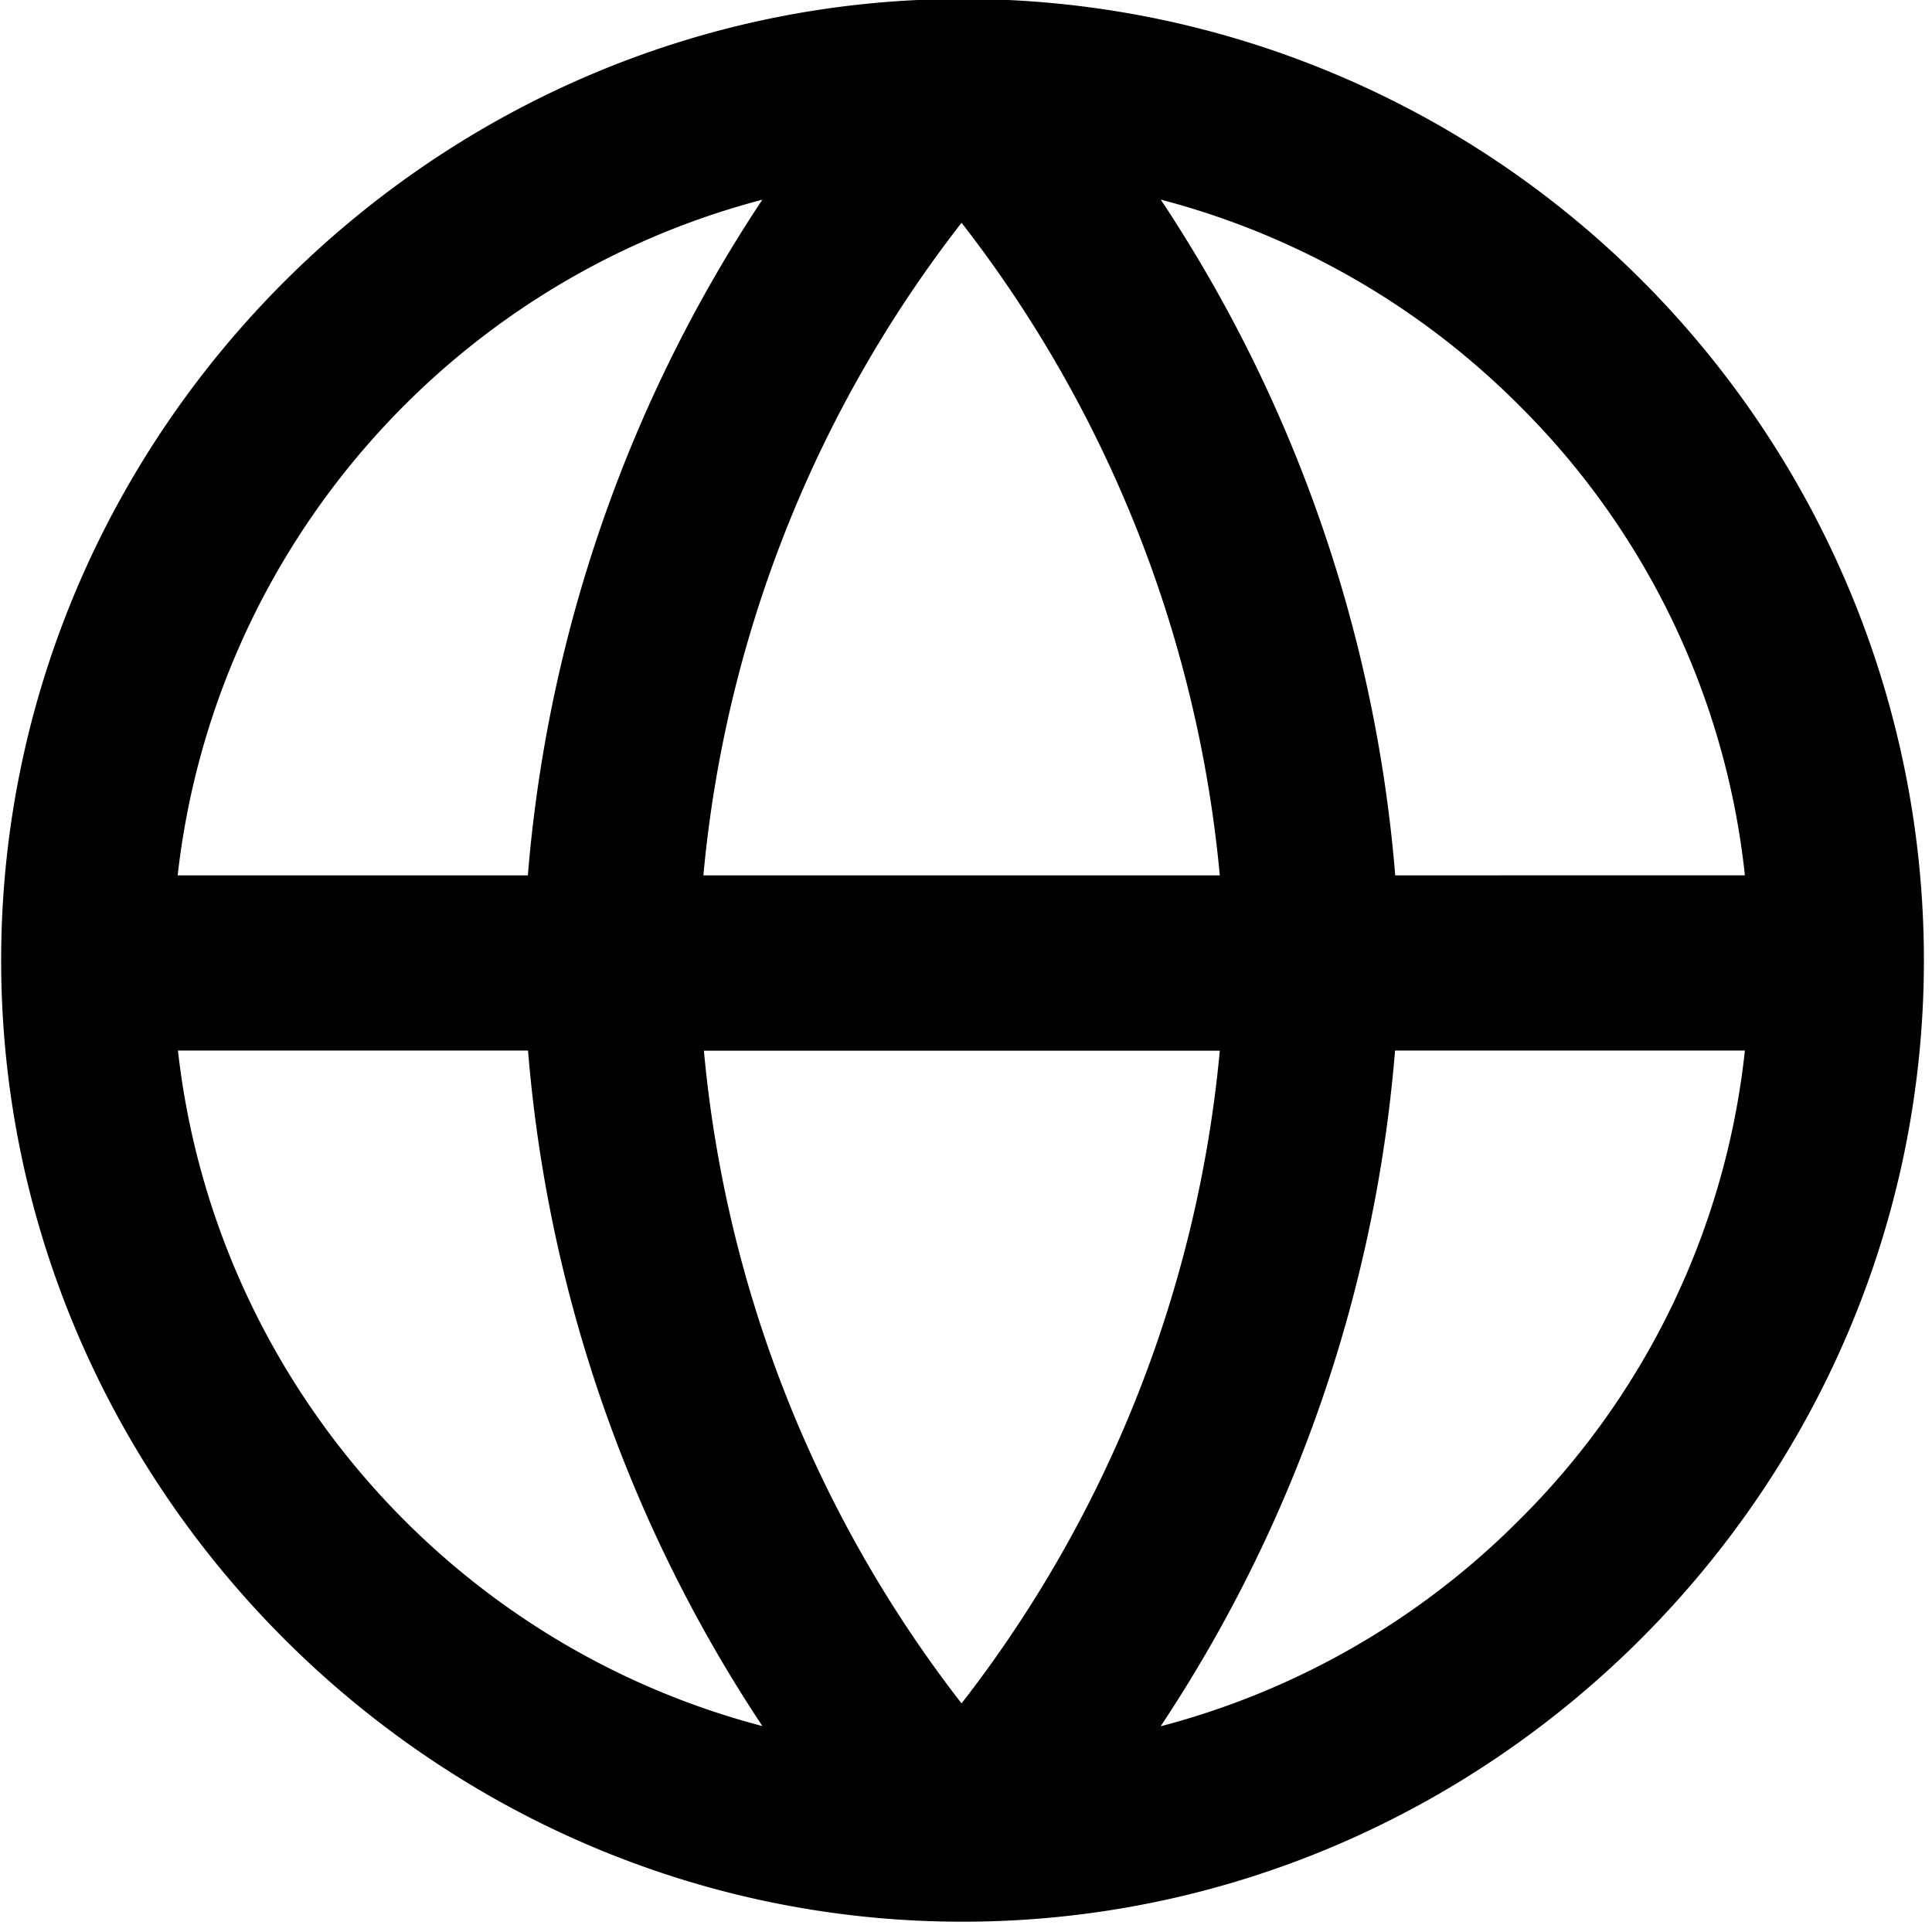 <svg viewBox="0 0 159 159" xmlns="http://www.w3.org/2000/svg"><path d="M79.134-.086a78.756 78.756 0 0 1 30.881 6.241c29.228 12.354 48.318 41.146 48.318 72.878 0 43.404-35.715 79.12-79.119 79.12-43.404 0-79.119-35.716-79.119-79.12C.095 35.66 35.76-.042 79.134-.086zm-16.39 142.139a117.766 117.766 0 0 1-19.288-55.595H14.644c2.996 26.632 22.176 48.796 48.1 55.595zm32.783.004-.014.014a64.782 64.782 0 0 0 29.471-16.932 64.037 64.037 0 0 0 18.618-38.681h-28.791a117.855 117.855 0 0 1-19.284 55.599zm-16.393-1.871a103.036 103.036 0 0 0 21.253-53.714H57.93a102.872 102.872 0 0 0 21.204 53.714zm64.468-68.149A64.044 64.044 0 0 0 125.02 33.36a64.771 64.771 0 0 0-29.493-16.932 117.871 117.871 0 0 1 19.298 55.613l28.777-.004zm-43.215.004a103.03 103.03 0 0 0-21.253-53.707 102.827 102.827 0 0 0-21.247 53.707h42.5zm-56.98 0 .035-.007A117.826 117.826 0 0 1 62.74 16.435C36.807 23.23 17.621 45.401 14.622 72.041h28.785z"/></svg>